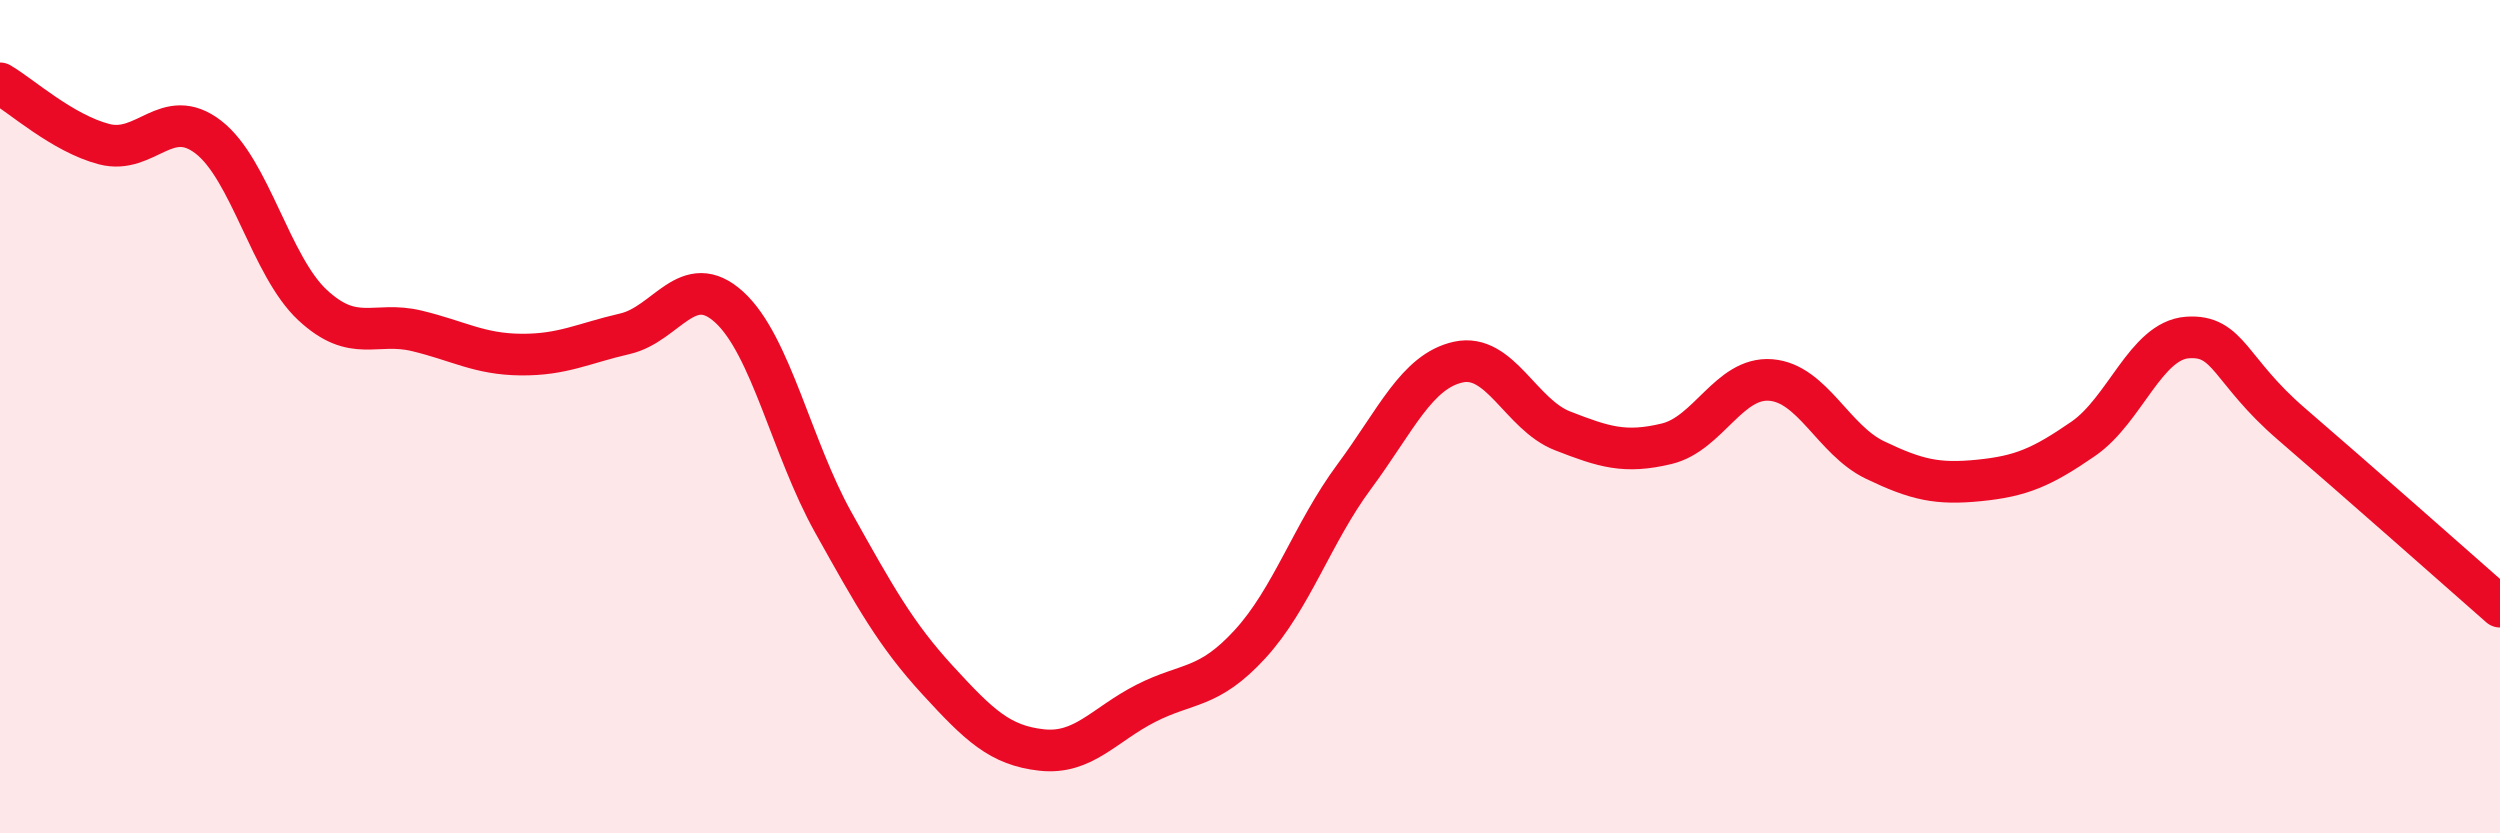 
    <svg width="60" height="20" viewBox="0 0 60 20" xmlns="http://www.w3.org/2000/svg">
      <path
        d="M 0,2 C 0.5,2.29 1.5,3.2 2.5,3.46 C 3.5,3.72 4,2.52 5,3.29 C 6,4.06 6.5,6.39 7.5,7.32 C 8.5,8.25 9,7.7 10,7.94 C 11,8.18 11.5,8.5 12.5,8.51 C 13.5,8.52 14,8.24 15,8.01 C 16,7.78 16.5,6.46 17.5,7.37 C 18.5,8.28 19,10.75 20,12.54 C 21,14.33 21.5,15.23 22.5,16.32 C 23.5,17.41 24,17.89 25,18 C 26,18.11 26.5,17.39 27.5,16.88 C 28.5,16.37 29,16.55 30,15.46 C 31,14.37 31.5,12.79 32.5,11.44 C 33.5,10.09 34,8.91 35,8.69 C 36,8.47 36.5,9.95 37.5,10.34 C 38.5,10.73 39,10.89 40,10.65 C 41,10.41 41.5,9.04 42.5,9.12 C 43.5,9.2 44,10.56 45,11.04 C 46,11.52 46.5,11.63 47.5,11.53 C 48.5,11.43 49,11.22 50,10.53 C 51,9.84 51.5,8.17 52.5,8.1 C 53.5,8.03 53.5,8.89 55,10.18 C 56.5,11.47 59,13.68 60,14.56L60 20L0 20Z"
        fill="#EB0A25"
        opacity="0.1"
        stroke-linecap="round"
        stroke-linejoin="round"
      />
      <path
        d="M 0,2 C 0.5,2.29 1.5,3.2 2.5,3.46 C 3.5,3.72 4,2.52 5,3.29 C 6,4.06 6.5,6.39 7.5,7.32 C 8.5,8.25 9,7.7 10,7.94 C 11,8.18 11.5,8.5 12.5,8.51 C 13.5,8.52 14,8.24 15,8.01 C 16,7.78 16.5,6.46 17.5,7.37 C 18.5,8.28 19,10.75 20,12.54 C 21,14.33 21.5,15.23 22.5,16.32 C 23.5,17.41 24,17.89 25,18 C 26,18.11 26.5,17.39 27.5,16.88 C 28.5,16.37 29,16.55 30,15.46 C 31,14.37 31.5,12.79 32.5,11.44 C 33.5,10.09 34,8.91 35,8.69 C 36,8.47 36.5,9.95 37.5,10.34 C 38.5,10.73 39,10.89 40,10.65 C 41,10.41 41.5,9.04 42.5,9.12 C 43.5,9.2 44,10.56 45,11.04 C 46,11.52 46.5,11.63 47.5,11.53 C 48.5,11.43 49,11.22 50,10.53 C 51,9.84 51.5,8.17 52.5,8.1 C 53.5,8.03 53.5,8.89 55,10.18 C 56.5,11.47 59,13.68 60,14.56"
        stroke="#EB0A25"
        stroke-width="1"
        fill="none"
        stroke-linecap="round"
        stroke-linejoin="round"
      />
    </svg>
  